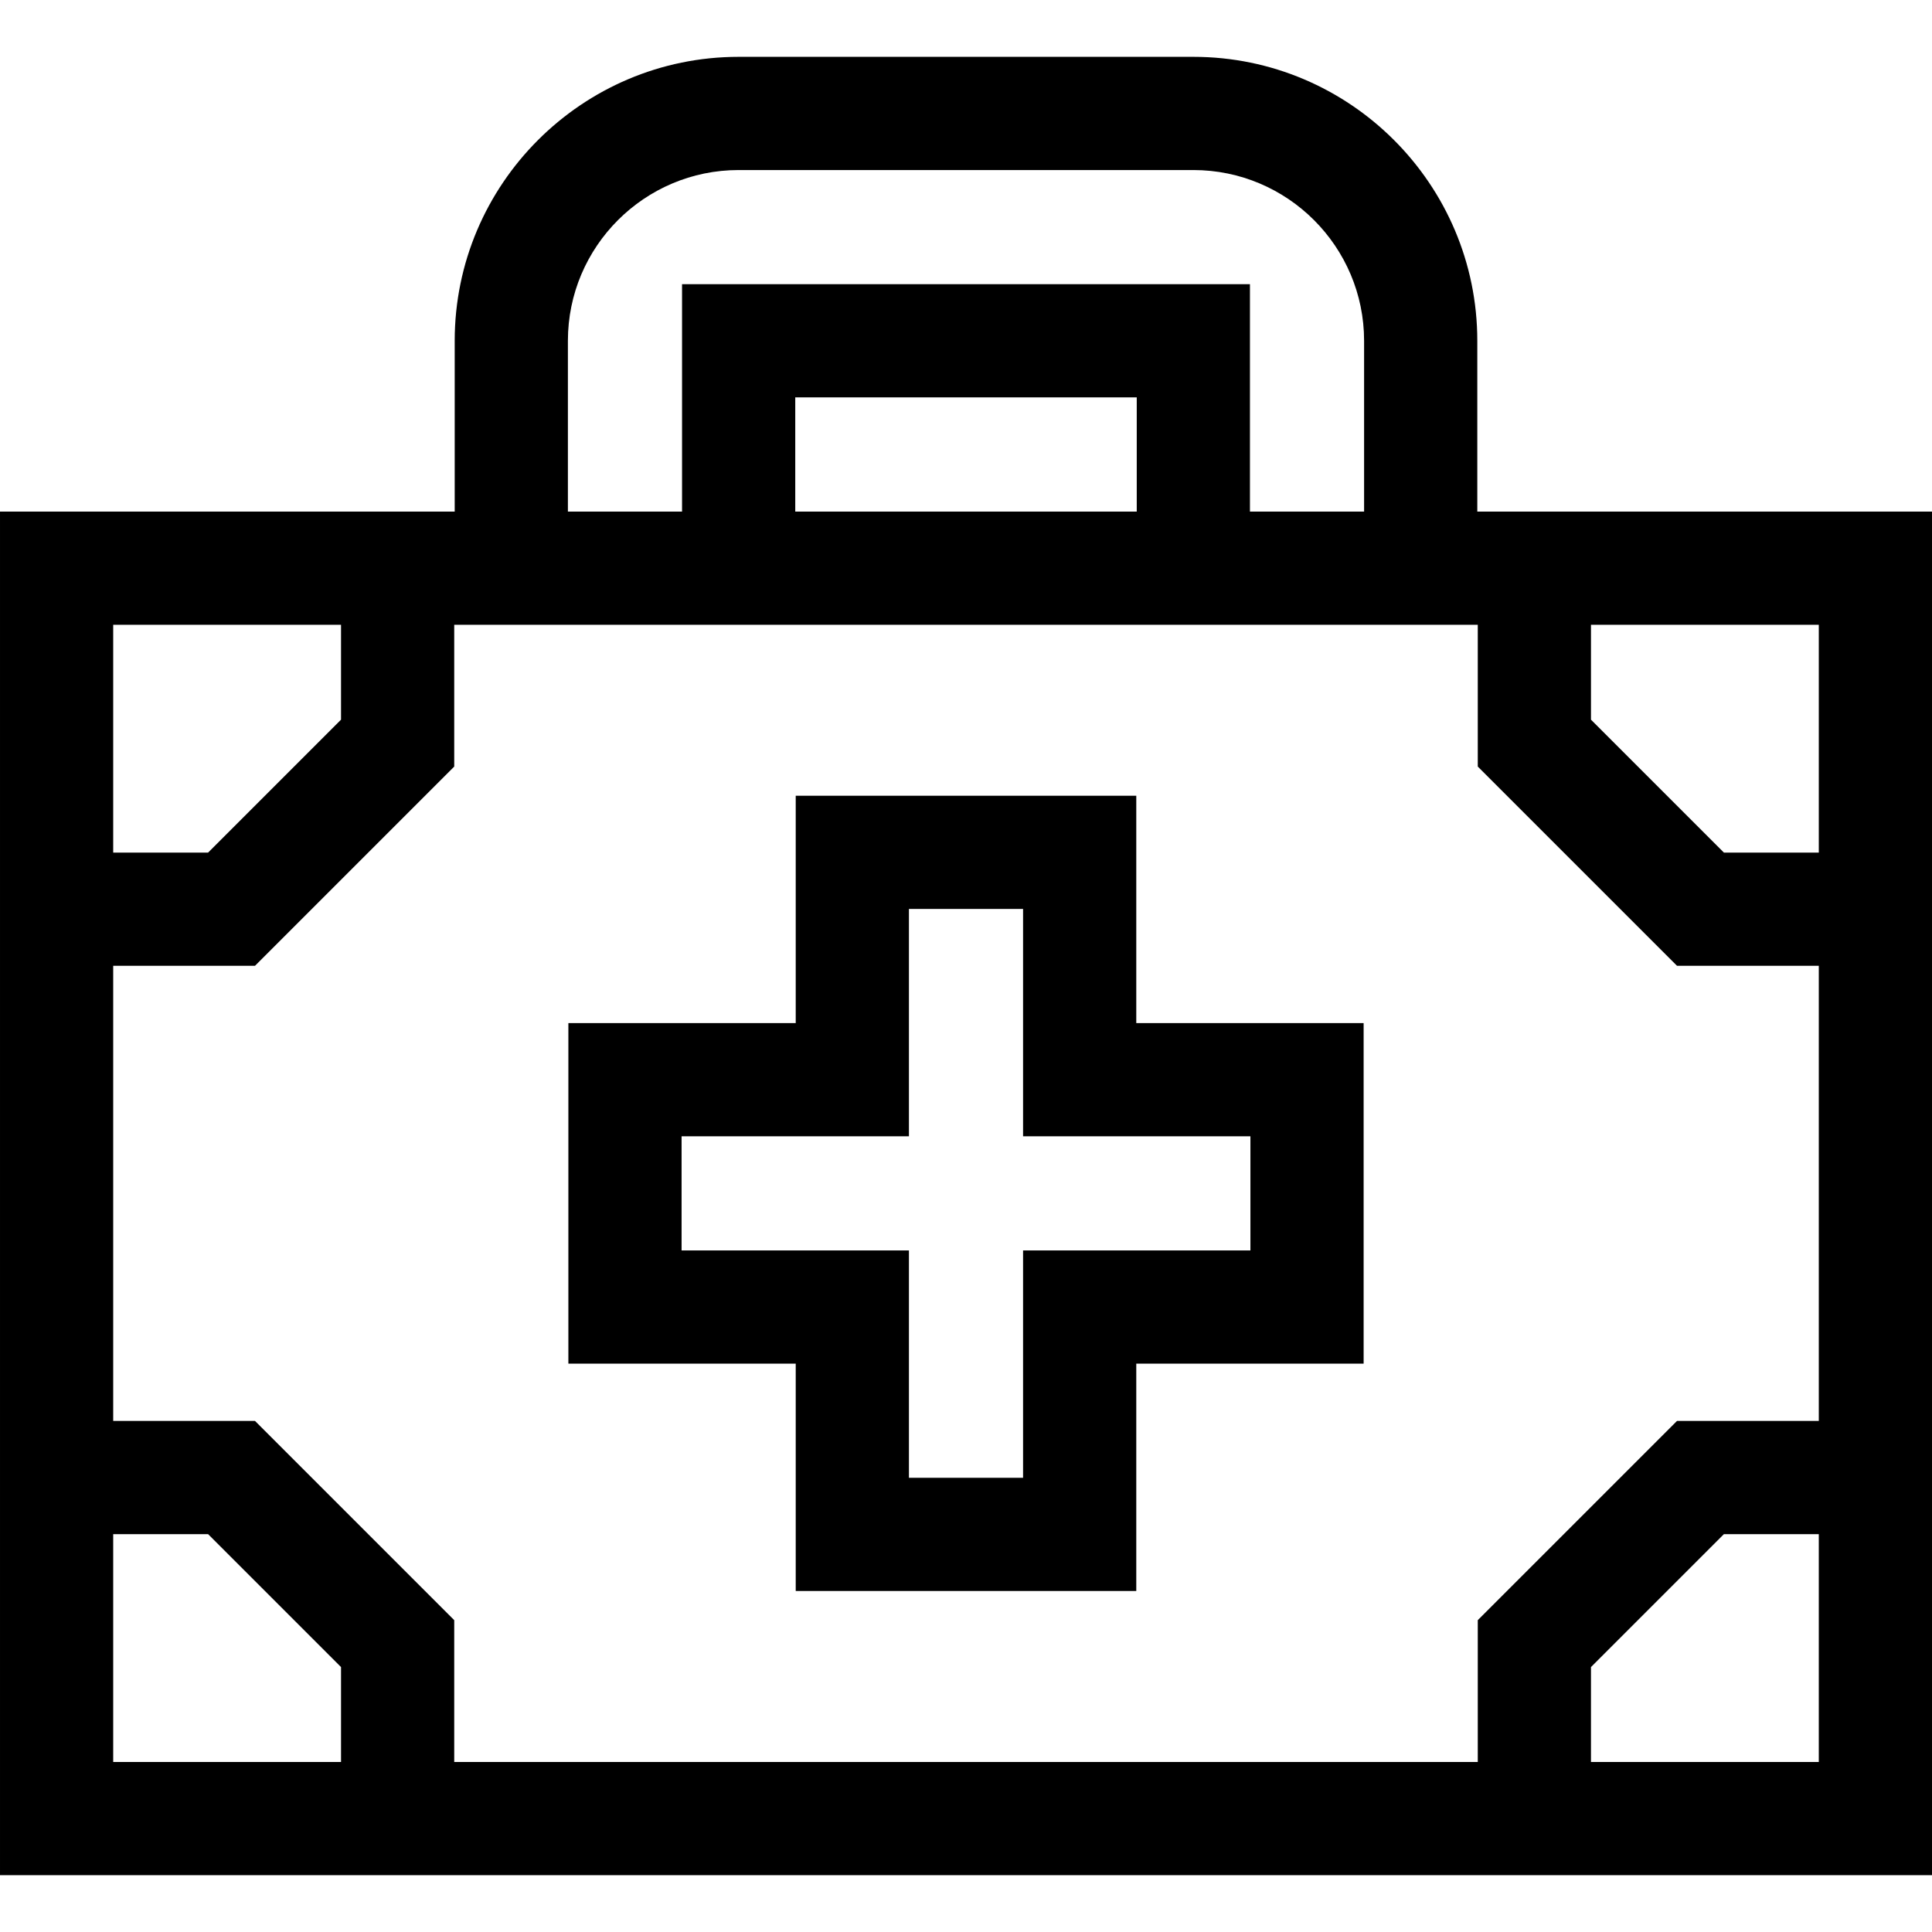<svg xmlns="http://www.w3.org/2000/svg" id="Capa_1" height="512" viewBox="0 0 512 512" width="512"><g><path d="m391.5 135.572v-45.26c0-41.493-33.757-75.25-75.25-75.25h-120.5c-41.493 0-75.25 33.757-75.25 75.25v45.26h-120.5v361.365h512v-361.365zm90.5 90.375h-25.148l-35.227-35.227v-25.148h60.375zm-90.375 240.991h-271.25v-37.575l-52.8-52.8h-37.575v-120.616h37.575l52.8-52.8v-37.575h271.25v37.575l52.801 52.8h37.574v120.615h-37.574l-52.801 52.8zm-90.375-331.366h-90.5v-30.26h90.5zm-150.75-45.259c0-24.951 20.299-45.25 45.25-45.25h120.5c24.951 0 45.25 20.299 45.25 45.25v45.26h-30.25v-60.26h-150.5v60.26h-30.25zm-60.125 75.259v25.148l-35.227 35.227h-25.148v-60.375zm-60.375 240.99h25.148l35.227 35.227v25.148h-60.375zm391.625 60.376v-25.148l35.227-35.227h25.148v60.375z"></path><path d="m301.125 210.88h-90.25v60.25h-60.25v90.25h60.25v60.25h90.25v-60.25h60.25v-90.25h-60.25zm30.25 90.25v30.25h-60.25v60.25h-30.25v-60.25h-60.25v-30.25h60.25v-60.25h30.25v60.25z"></path></g></svg>